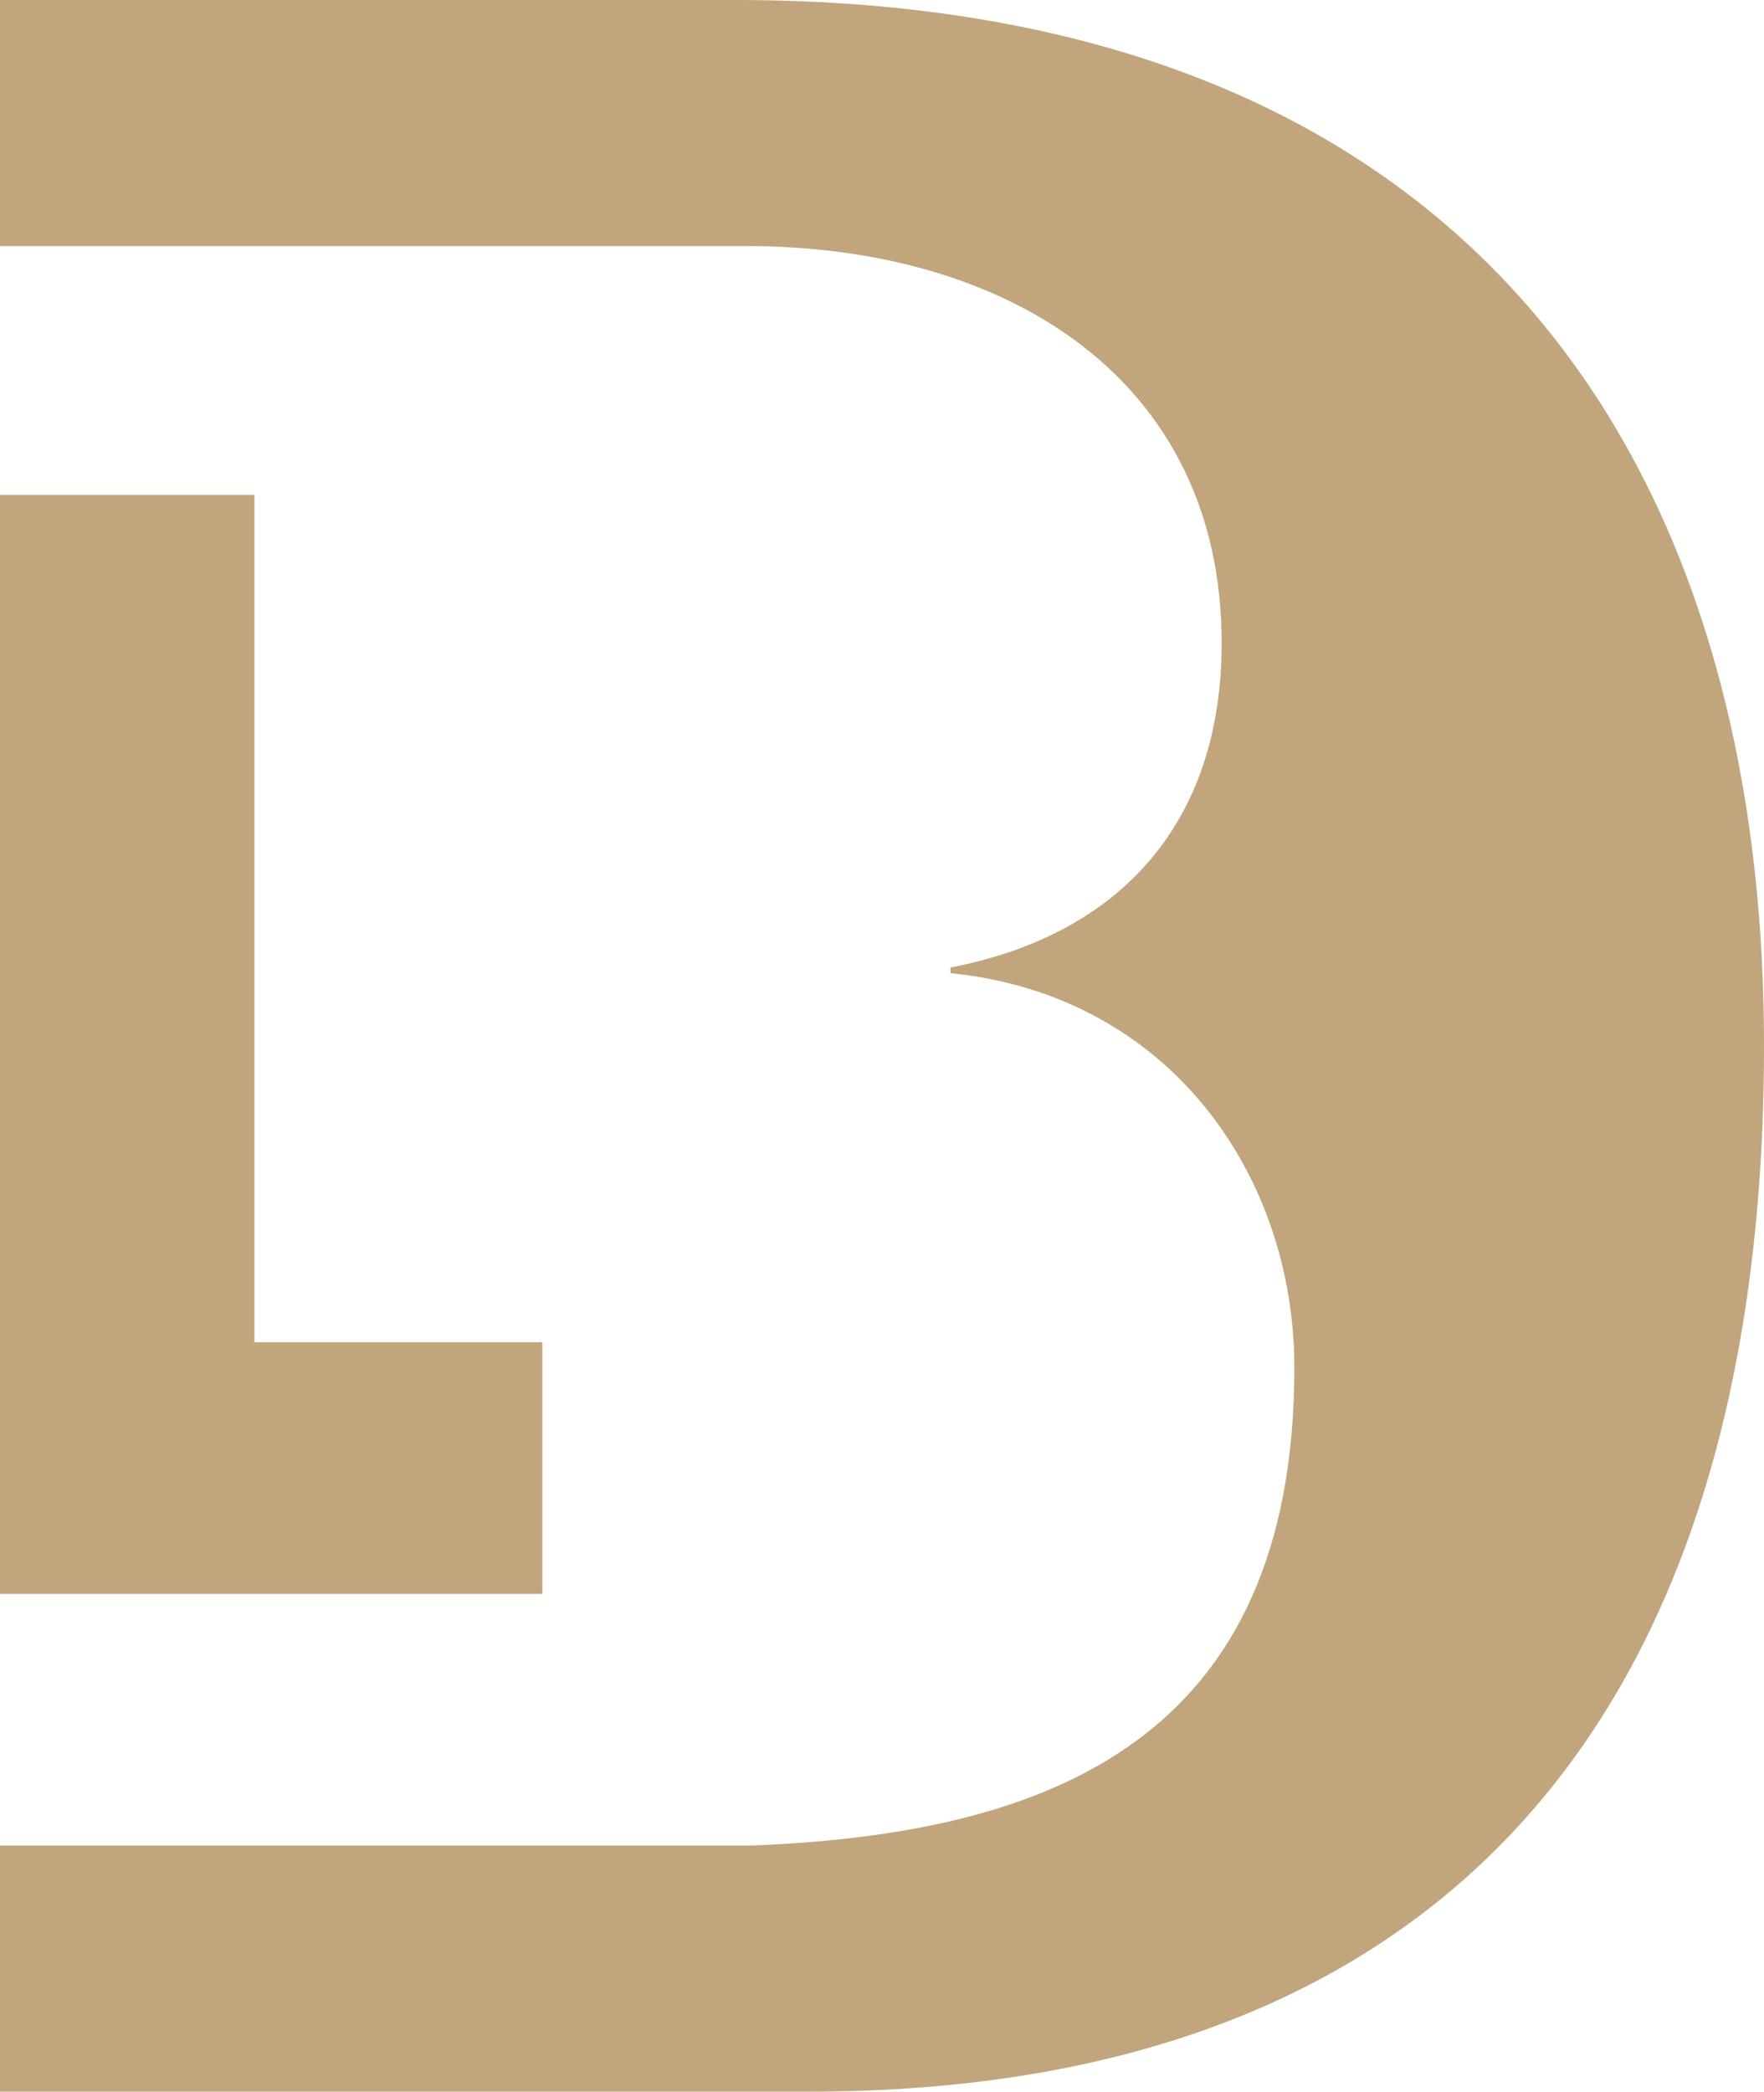 <?xml version="1.0" encoding="utf-8"?>
<!-- Generator: Adobe Illustrator 23.0.1, SVG Export Plug-In . SVG Version: 6.00 Build 0)  -->
<svg version="1.1" id="Layer_1" xmlns="http://www.w3.org/2000/svg" xmlns:xlink="http://www.w3.org/1999/xlink" x="0px" y="0px"
	 viewBox="0 0 63.1 74.8" style="enable-background:new 0 0 63.1 74.8;" xml:space="preserve">
<title>logo_bdl-white</title>
<path d="M26.3,0H0v8.8h26.7c9.4,0,17,4.8,17,14.2c0,6.3-3.5,10.4-9.7,11.6v0.2c7.9,0.8,12.3,7.3,12.3,14.1
	c0,13.3-8.7,16.7-19.5,17.1H0v8.8h28.9c22.3,0,34.2-13,34.2-37.4C63.1,16,52.2,0,26.3,0z" fill="#c1a57c"/>
<polygon points="0,17.7 0,57 19.4,57 19.4,48 9.1,48 9.1,17.7 " fill="#c1a57c"/>
</svg>
